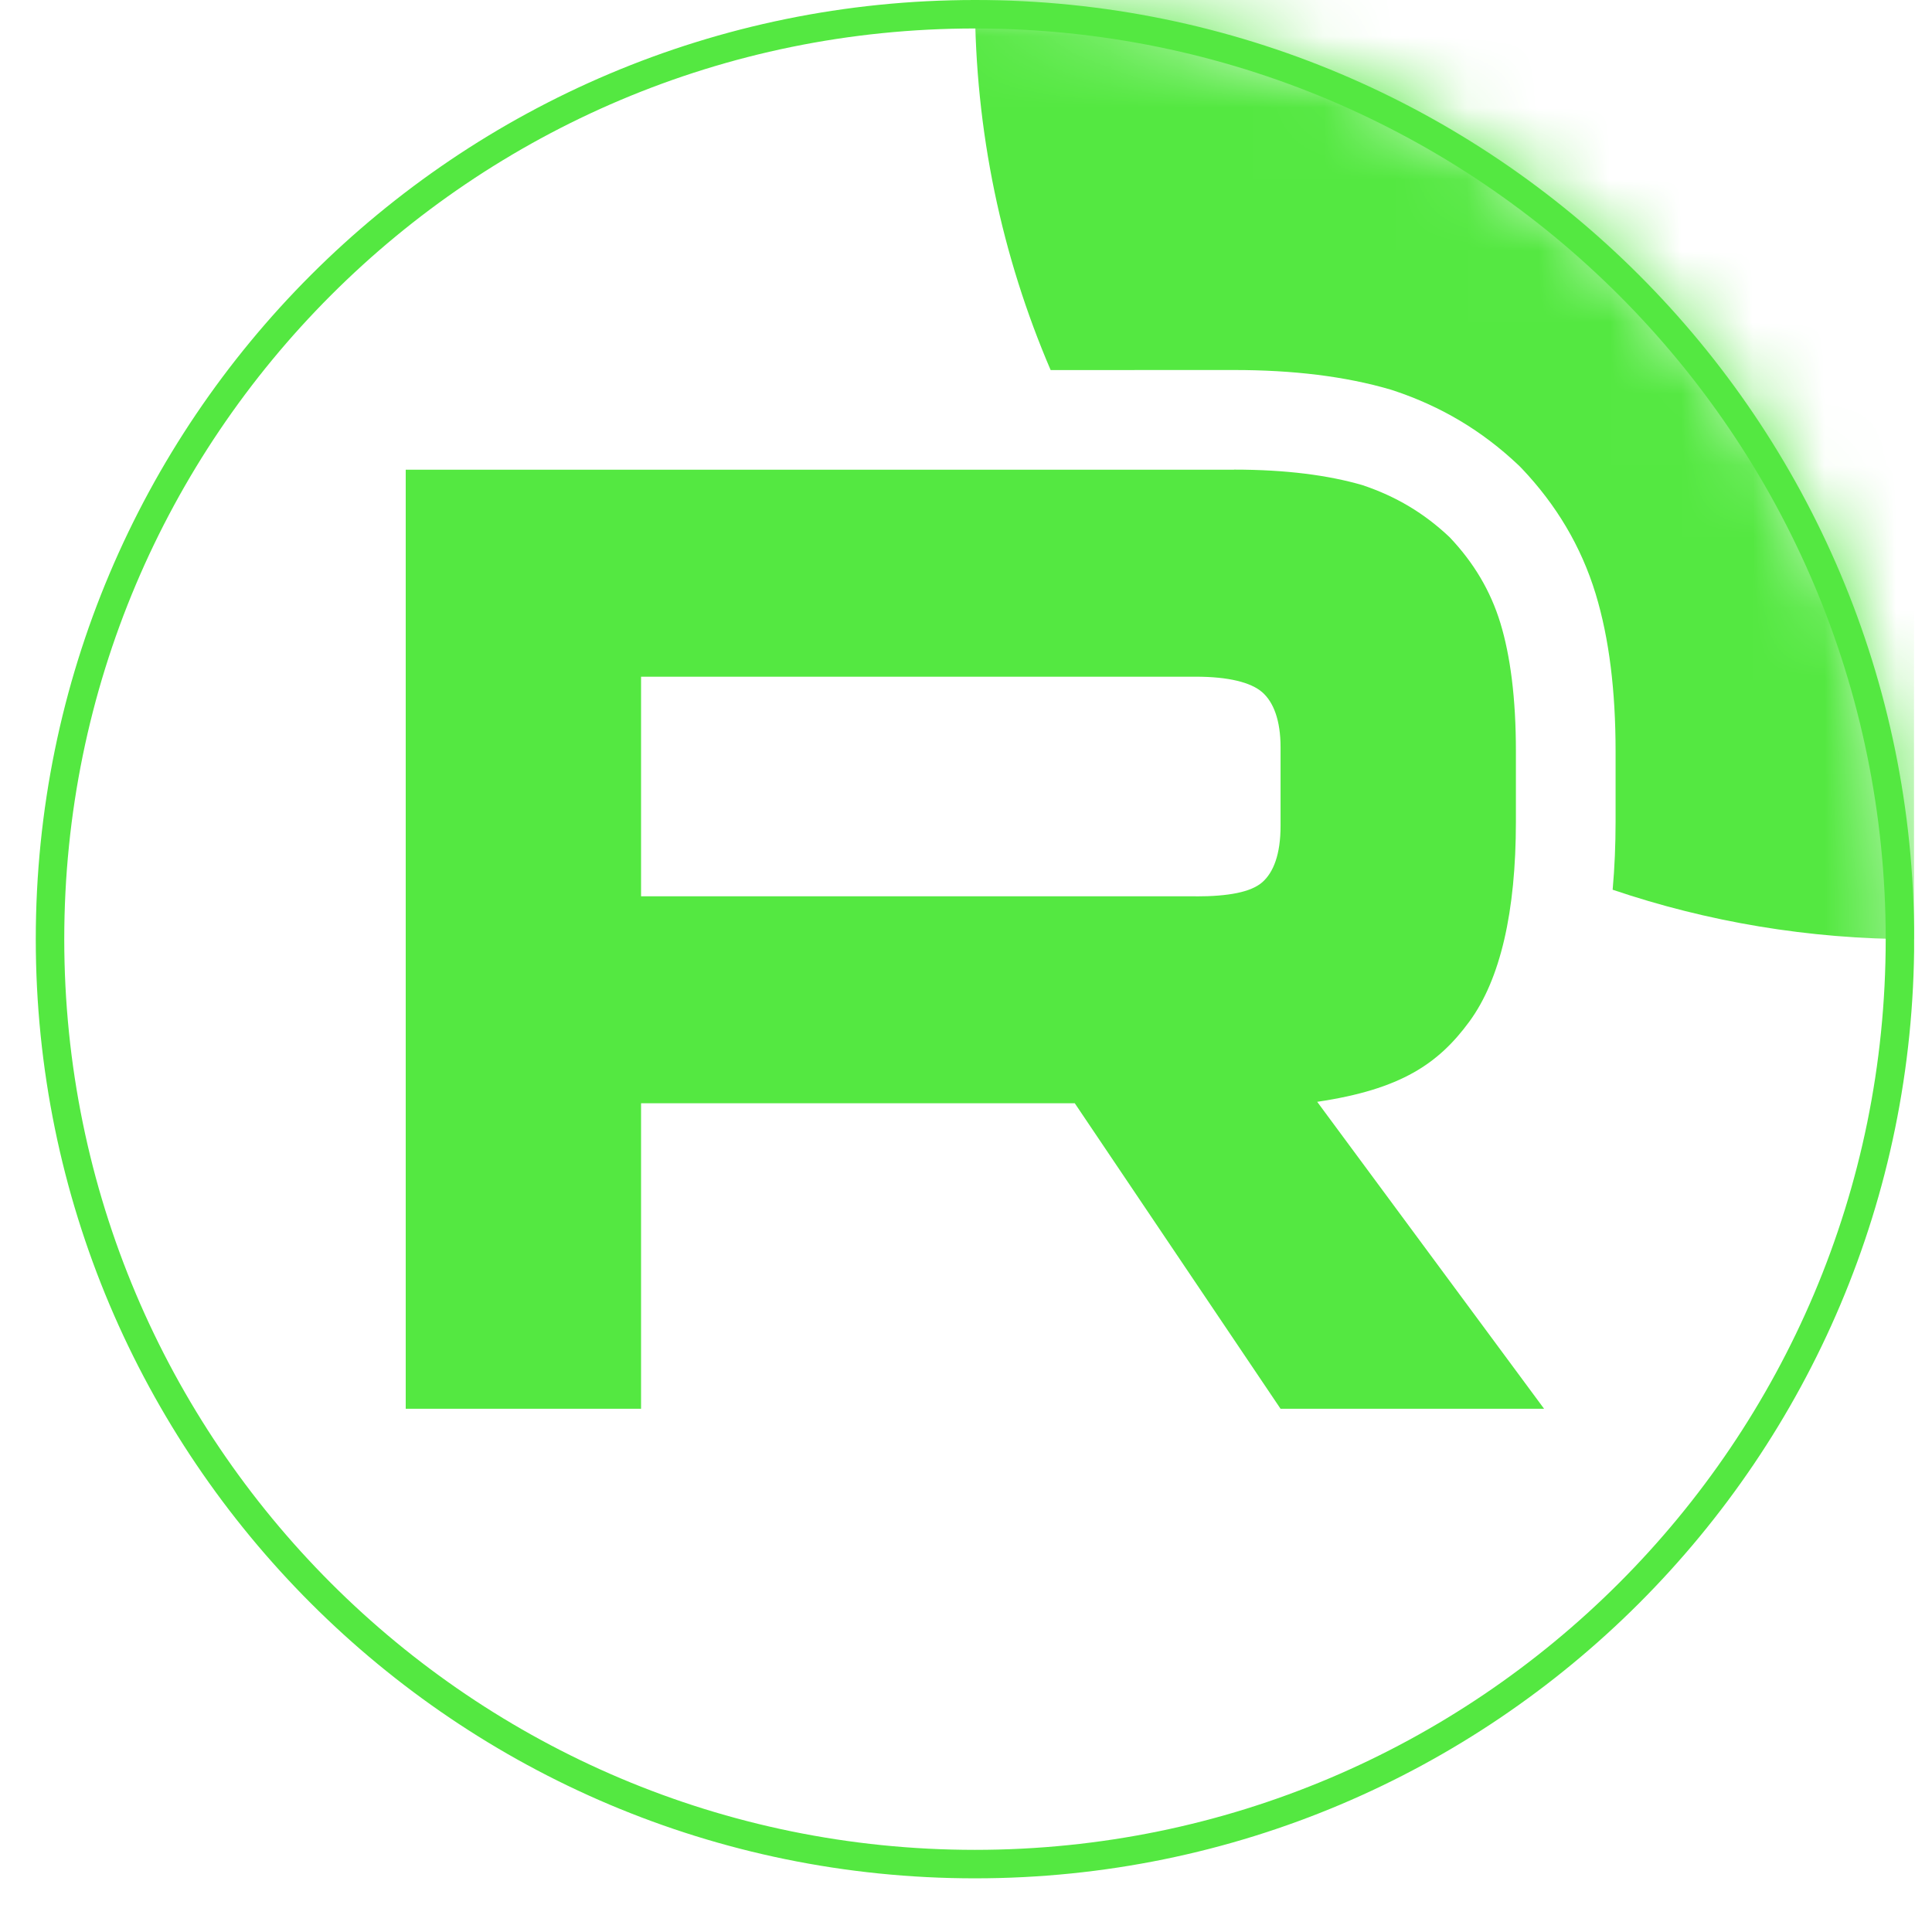 <?xml version="1.0" encoding="UTF-8"?> <svg xmlns="http://www.w3.org/2000/svg" width="27" height="27" viewBox="0 0 27 27" fill="none"><g clip-path="url(#clip0_600_23)"><mask id="mask0_600_23" style="mask-type:luminance" maskUnits="userSpaceOnUse" x="0" y="0" width="27" height="27"><path d="M26.75 13.125C26.75 5.876 20.874 3.05176e-05 13.625 3.05176e-05C6.376 3.05176e-05 0.5 5.876 0.5 13.125C0.5 20.374 6.376 26.25 13.625 26.25C20.874 26.25 26.75 20.374 26.75 13.125Z" fill="white"></path></mask><g mask="url(#mask0_600_23)"><path d="M16.714 12.526H8.959V9.457H16.714C17.167 9.457 17.482 9.536 17.64 9.674C17.798 9.812 17.896 10.068 17.896 10.441V11.543C17.896 11.937 17.798 12.192 17.64 12.33C17.482 12.468 17.167 12.527 16.714 12.527V12.526ZM17.246 6.564H5.67V19.688H8.959V15.418H15.02L17.896 19.688H21.579L18.408 15.398C19.577 15.225 20.102 14.866 20.535 14.276C20.968 13.685 21.185 12.742 21.185 11.482V10.498C21.185 9.75 21.106 9.16 20.968 8.707C20.83 8.255 20.594 7.861 20.259 7.508C19.905 7.173 19.511 6.937 19.038 6.779C18.565 6.642 17.974 6.563 17.246 6.563V6.564Z" fill="#54E841"></path><path d="M39.875 9.78898e-05C39.875 7.249 33.999 13.125 26.75 13.125C25.276 13.125 23.859 12.882 22.537 12.434C22.565 12.122 22.578 11.803 22.578 11.482V10.498C22.578 9.662 22.49 8.926 22.3 8.301C22.095 7.628 21.743 7.049 21.27 6.55L21.244 6.523L21.216 6.496C20.712 6.02 20.142 5.68 19.479 5.459L19.454 5.451L19.428 5.443C18.798 5.259 18.07 5.171 17.247 5.171H15.855V5.172H14.683C14.002 3.585 13.625 1.836 13.625 9.78898e-05C13.625 -7.249 19.501 -13.125 26.75 -13.125C33.999 -13.125 39.875 -7.249 39.875 9.78898e-05Z" fill="#54E841"></path></g><path d="M26.552 13.125C26.552 5.986 20.764 0.199 13.625 0.199C6.486 0.199 0.699 5.986 0.699 13.125C0.699 20.264 6.486 26.051 13.625 26.051C20.764 26.051 26.552 20.264 26.552 13.125Z" stroke="#54E841" stroke-width="0.398"></path></g><defs><clipPath id="clip0_600_23"><rect width="26.25" height="26.25" fill="white" transform="translate(0.5 3.05176e-05)"></rect></clipPath></defs></svg> 